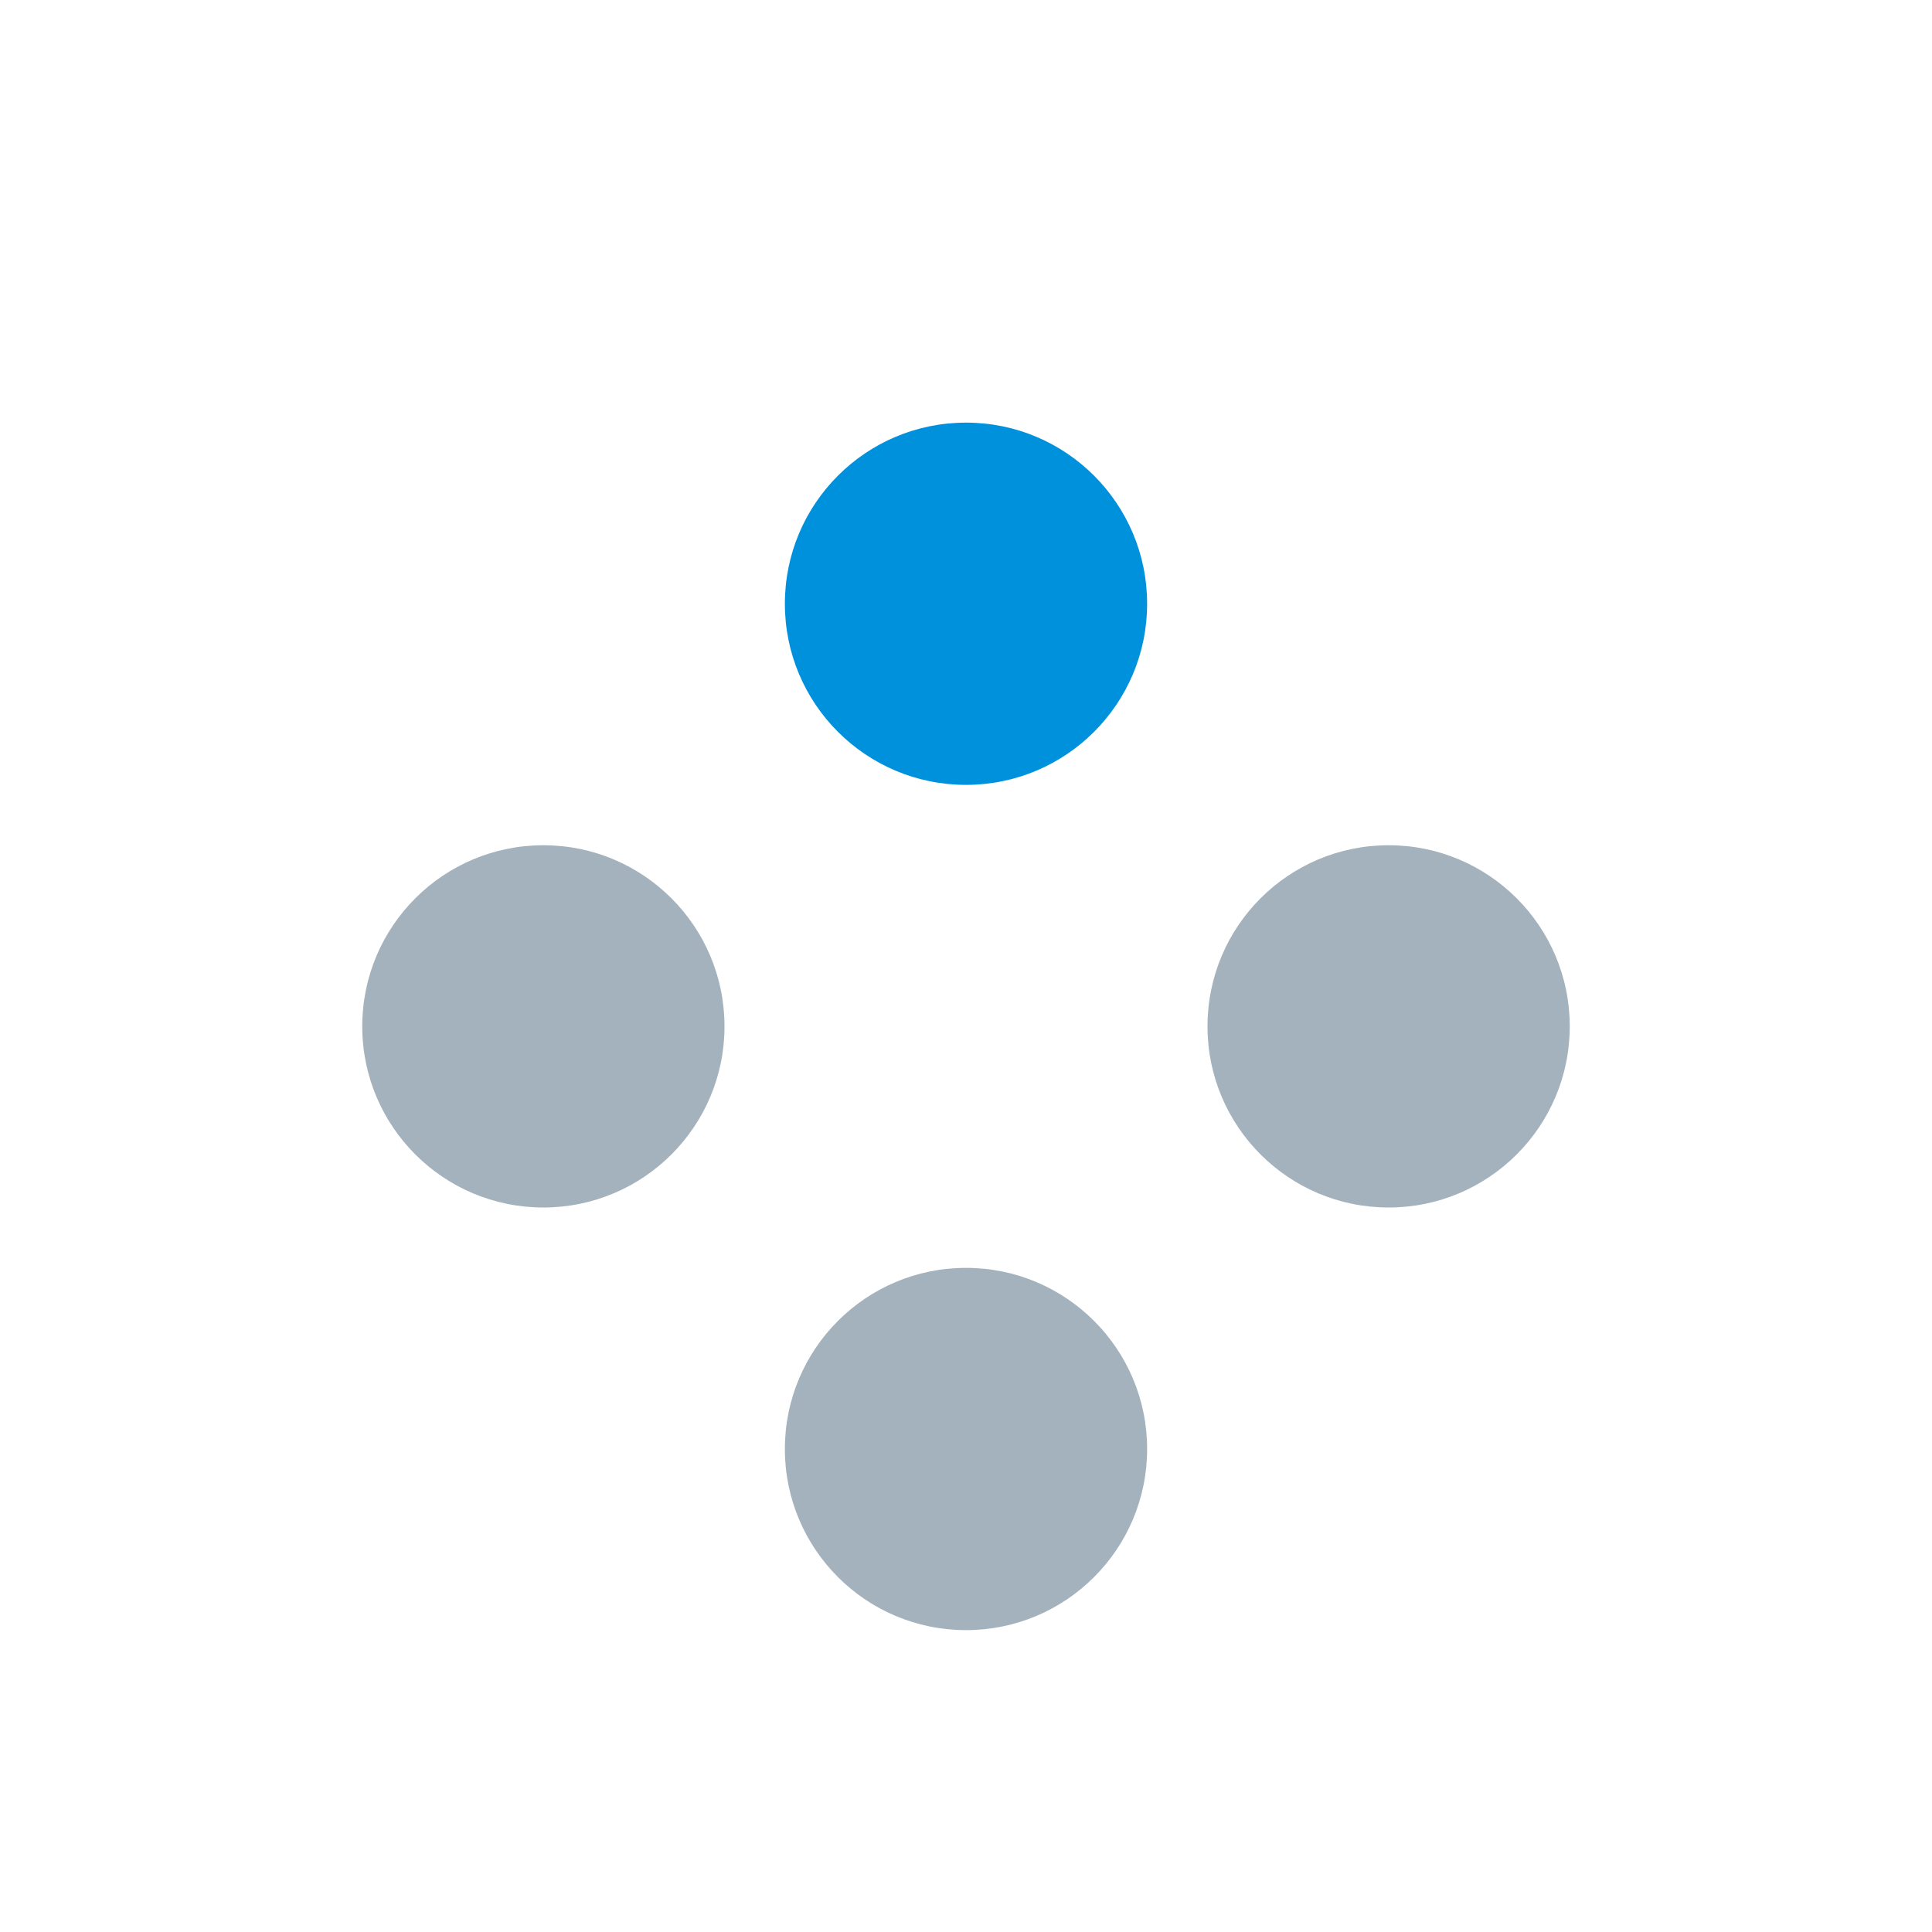 <svg xmlns="http://www.w3.org/2000/svg" viewBox="0 0 32 32"><g id="a9ca1886-e71c-42ed-89d0-f922b8b63a41" data-name="white background"><rect width="32" height="32" fill="none"></rect></g><g id="ef565e2e-9710-493c-8e0a-8b8d994eca72" data-name="content"><circle cx="16" cy="24" r="3" fill="#a3b2bc"></circle><circle cx="23" cy="17" r="3" fill="#a3b2bc"></circle><circle cx="9" cy="17" r="3" fill="#a3b2bc"></circle><circle cx="16" cy="10" r="3" fill="#0091dc"></circle></g></svg>